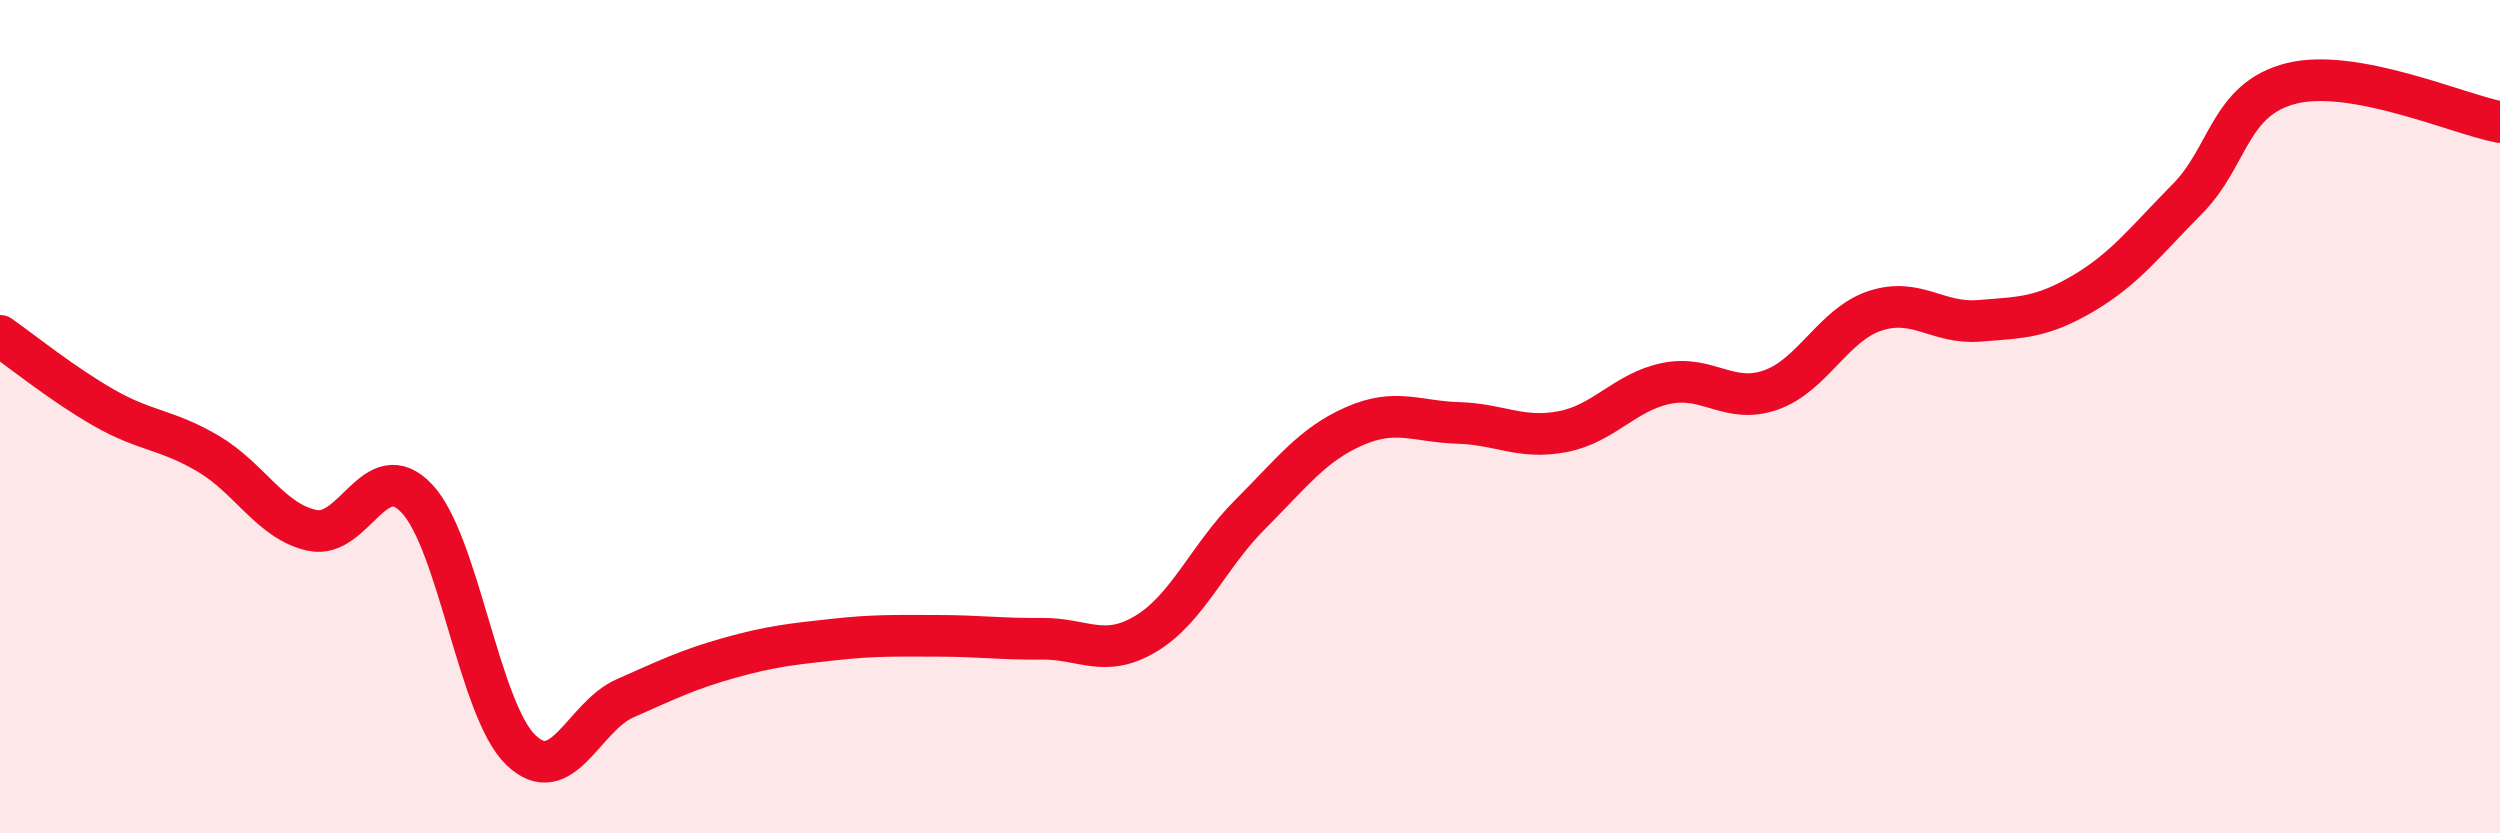 
    <svg width="60" height="20" viewBox="0 0 60 20" xmlns="http://www.w3.org/2000/svg">
      <path
        d="M 0,8.06 C 0.5,8.41 1.5,9.22 2.5,9.79 C 3.5,10.36 4,10.3 5,10.89 C 6,11.48 6.5,12.52 7.5,12.73 C 8.5,12.94 9,10.91 10,11.96 C 11,13.01 11.5,17.04 12.5,18 C 13.5,18.96 14,17.2 15,16.76 C 16,16.32 16.5,16.07 17.5,15.79 C 18.5,15.51 19,15.46 20,15.35 C 21,15.24 21.5,15.26 22.5,15.26 C 23.5,15.26 24,15.34 25,15.33 C 26,15.32 26.5,15.81 27.5,15.21 C 28.5,14.61 29,13.35 30,12.35 C 31,11.35 31.5,10.67 32.5,10.23 C 33.5,9.79 34,10.12 35,10.15 C 36,10.18 36.5,10.55 37.5,10.36 C 38.5,10.17 39,9.4 40,9.2 C 41,9 41.5,9.71 42.5,9.36 C 43.5,9.01 44,7.79 45,7.46 C 46,7.13 46.5,7.78 47.5,7.7 C 48.5,7.62 49,7.63 50,7.04 C 51,6.45 51.5,5.78 52.5,4.77 C 53.5,3.76 53.5,2.37 55,2 C 56.5,1.63 59,2.74 60,2.93L60 20L0 20Z"
        fill="#EB0A25"
        opacity="0.1"
        stroke-linecap="round"
        stroke-linejoin="round"
      />
      <path
        d="M 0,8.06 C 0.5,8.41 1.5,9.22 2.5,9.79 C 3.5,10.36 4,10.3 5,10.89 C 6,11.48 6.5,12.52 7.5,12.73 C 8.5,12.94 9,10.91 10,11.96 C 11,13.01 11.5,17.04 12.5,18 C 13.5,18.96 14,17.2 15,16.76 C 16,16.32 16.5,16.07 17.5,15.79 C 18.5,15.51 19,15.46 20,15.35 C 21,15.24 21.5,15.26 22.5,15.26 C 23.5,15.26 24,15.34 25,15.33 C 26,15.32 26.5,15.81 27.5,15.21 C 28.5,14.61 29,13.35 30,12.35 C 31,11.35 31.5,10.67 32.5,10.23 C 33.5,9.79 34,10.12 35,10.15 C 36,10.18 36.5,10.55 37.5,10.36 C 38.5,10.17 39,9.4 40,9.2 C 41,9 41.5,9.71 42.5,9.36 C 43.5,9.01 44,7.79 45,7.46 C 46,7.13 46.5,7.78 47.5,7.7 C 48.5,7.62 49,7.63 50,7.04 C 51,6.45 51.5,5.78 52.5,4.77 C 53.5,3.76 53.5,2.37 55,2 C 56.5,1.63 59,2.74 60,2.93"
        stroke="#EB0A25"
        stroke-width="1"
        fill="none"
        stroke-linecap="round"
        stroke-linejoin="round"
      />
    </svg>
  